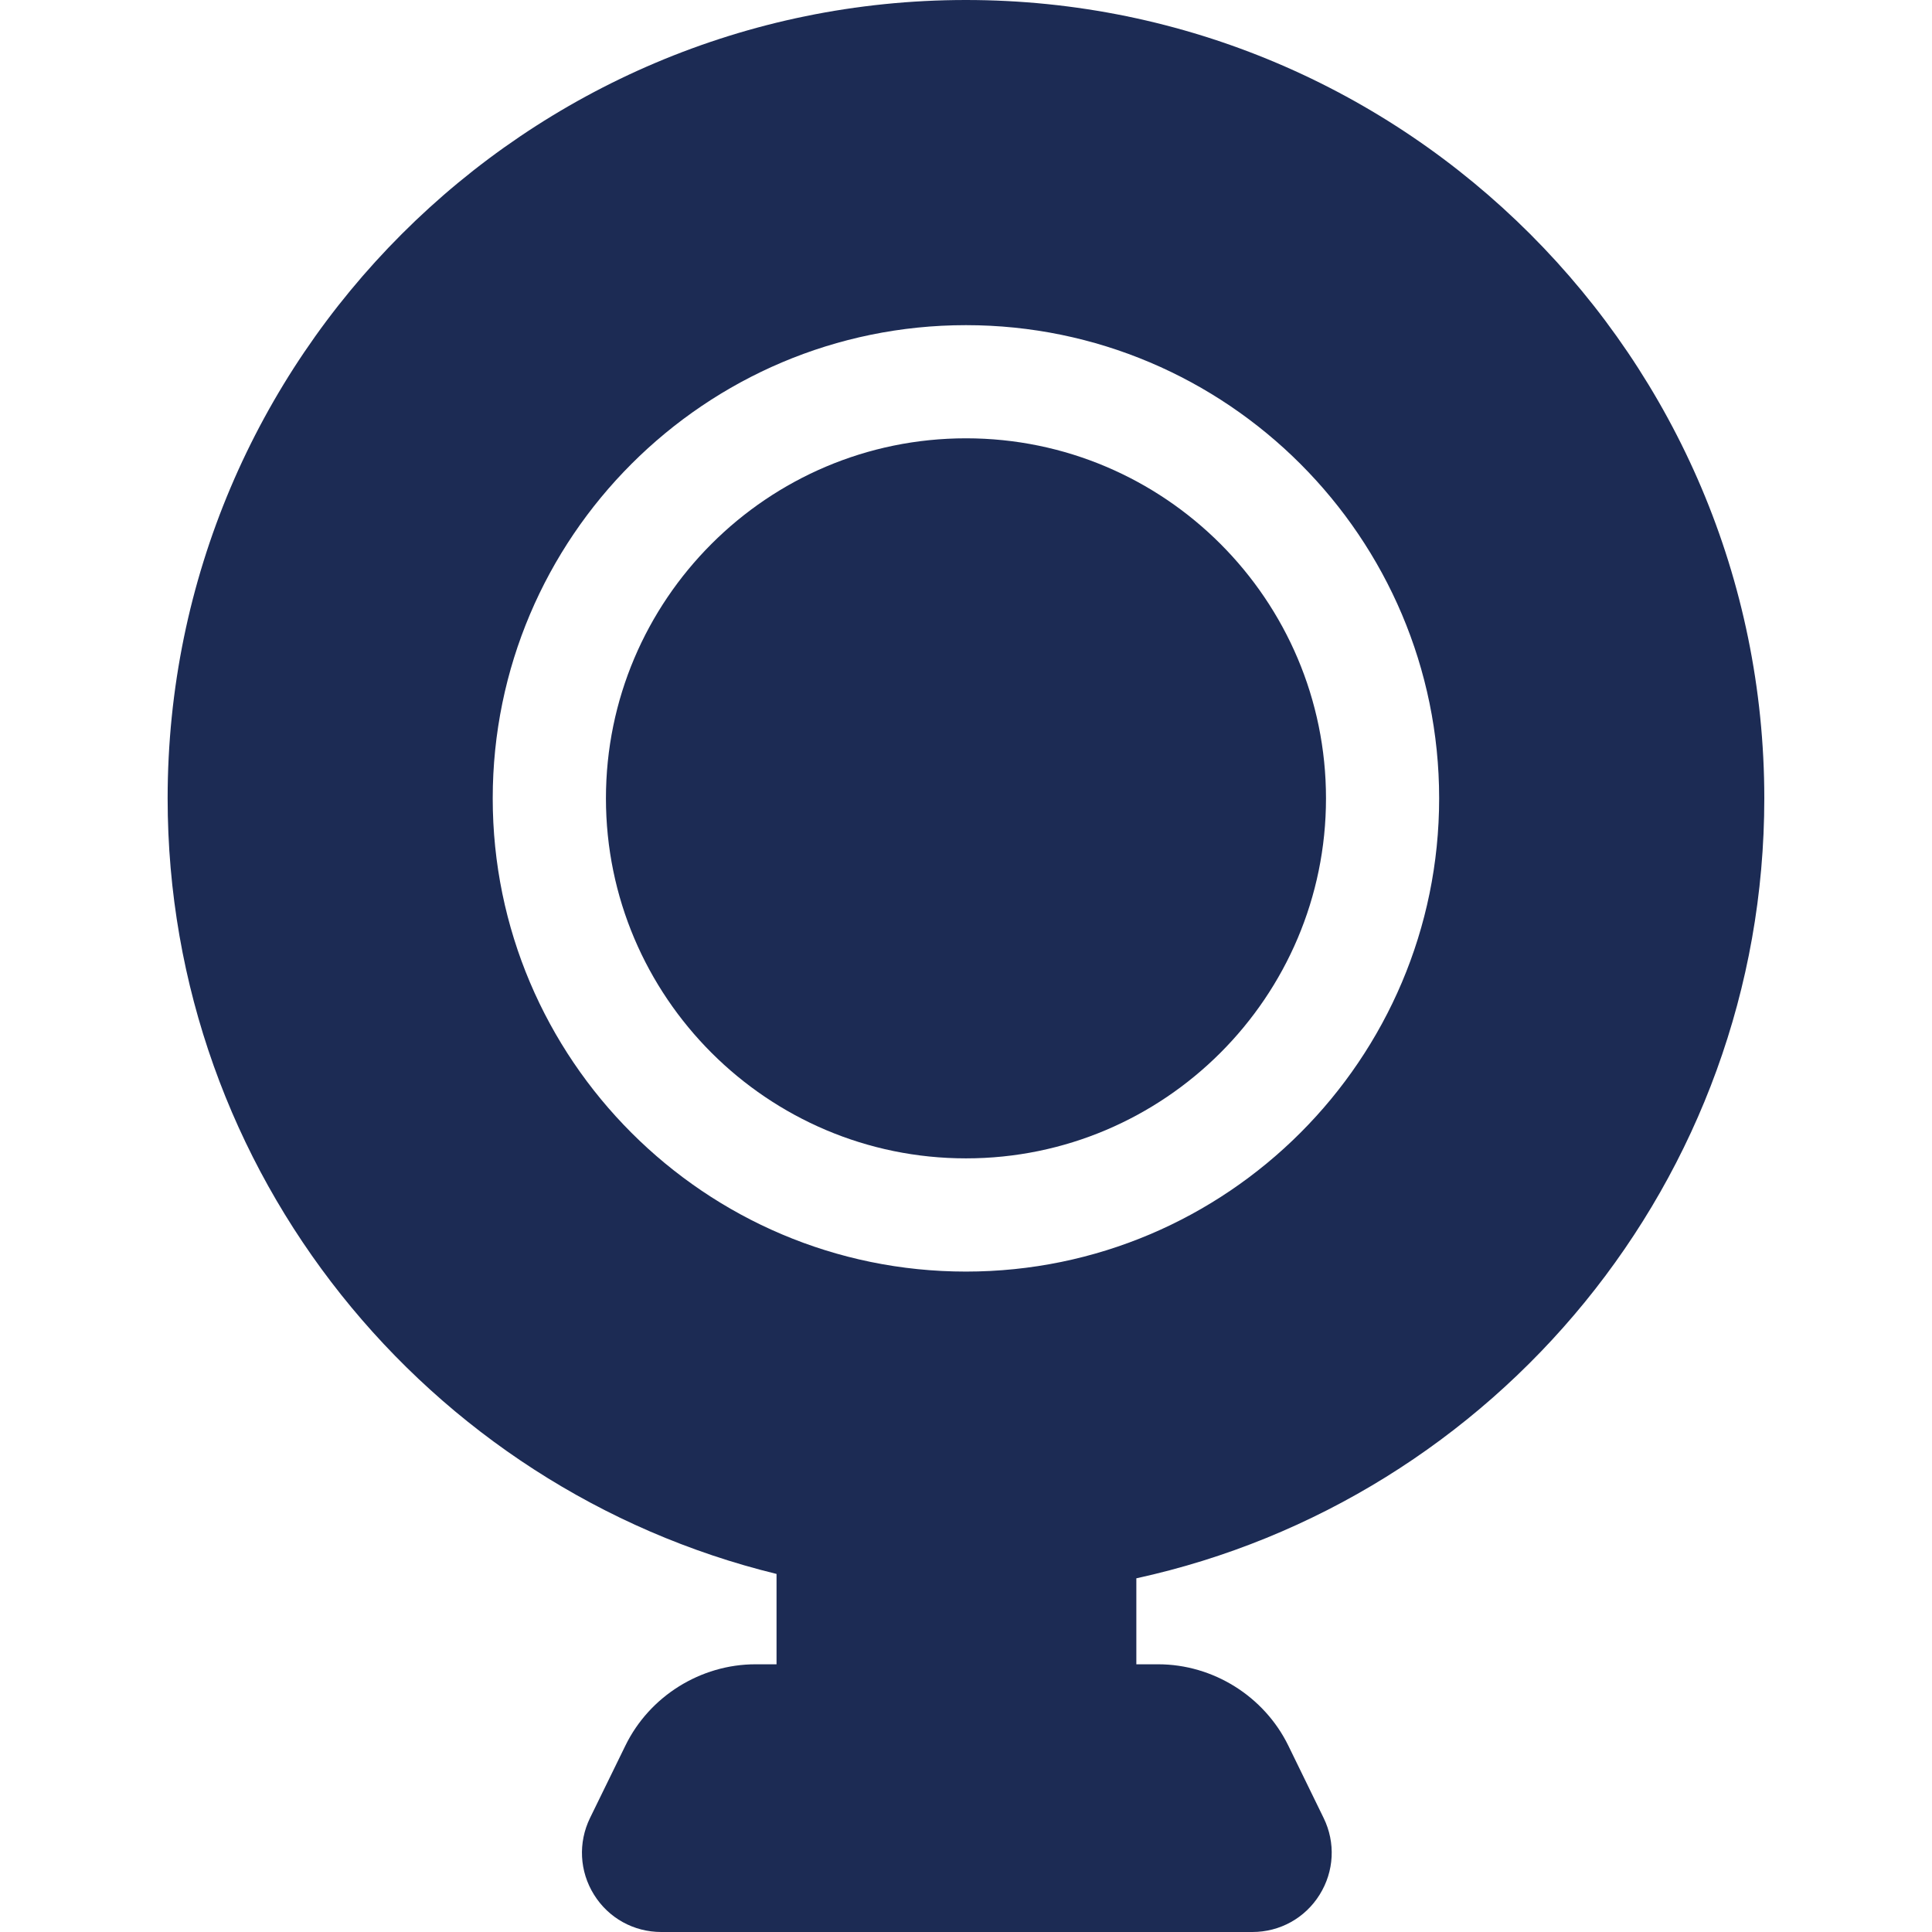 <svg width="30" height="30" viewBox="0 0 30 30" fill="none" xmlns="http://www.w3.org/2000/svg">
<path d="M15 6.806C11.917 6.806 9.409 9.314 9.409 12.397C9.409 15.479 11.917 17.987 15 17.987C18.082 17.987 20.59 15.479 20.59 12.397C20.59 9.314 18.082 6.806 15 6.806Z" fill="#1C2B54"/>
<path d="M27.396 12.397C27.396 5.561 21.835 0 14.999 0C8.164 0 2.603 5.561 2.603 12.397C2.603 18.219 6.637 23.116 12.058 24.44V25.843H11.732C10.879 25.843 10.085 26.339 9.711 27.106L9.162 28.229C8.975 28.613 8.998 29.059 9.224 29.421C9.45 29.784 9.841 30 10.268 30H19.447C19.874 30 20.265 29.784 20.491 29.421C20.717 29.059 20.741 28.613 20.553 28.229L20.005 27.106C19.63 26.339 18.836 25.843 17.983 25.843H17.645V24.508C23.214 23.293 27.396 18.324 27.396 12.397ZM14.999 19.745C10.947 19.745 7.651 16.448 7.651 12.397C7.651 8.345 10.948 5.049 14.999 5.049C19.051 5.049 22.347 8.345 22.347 12.397C22.347 16.448 19.051 19.745 14.999 19.745Z" fill="#1C2B54"/>
</svg>
